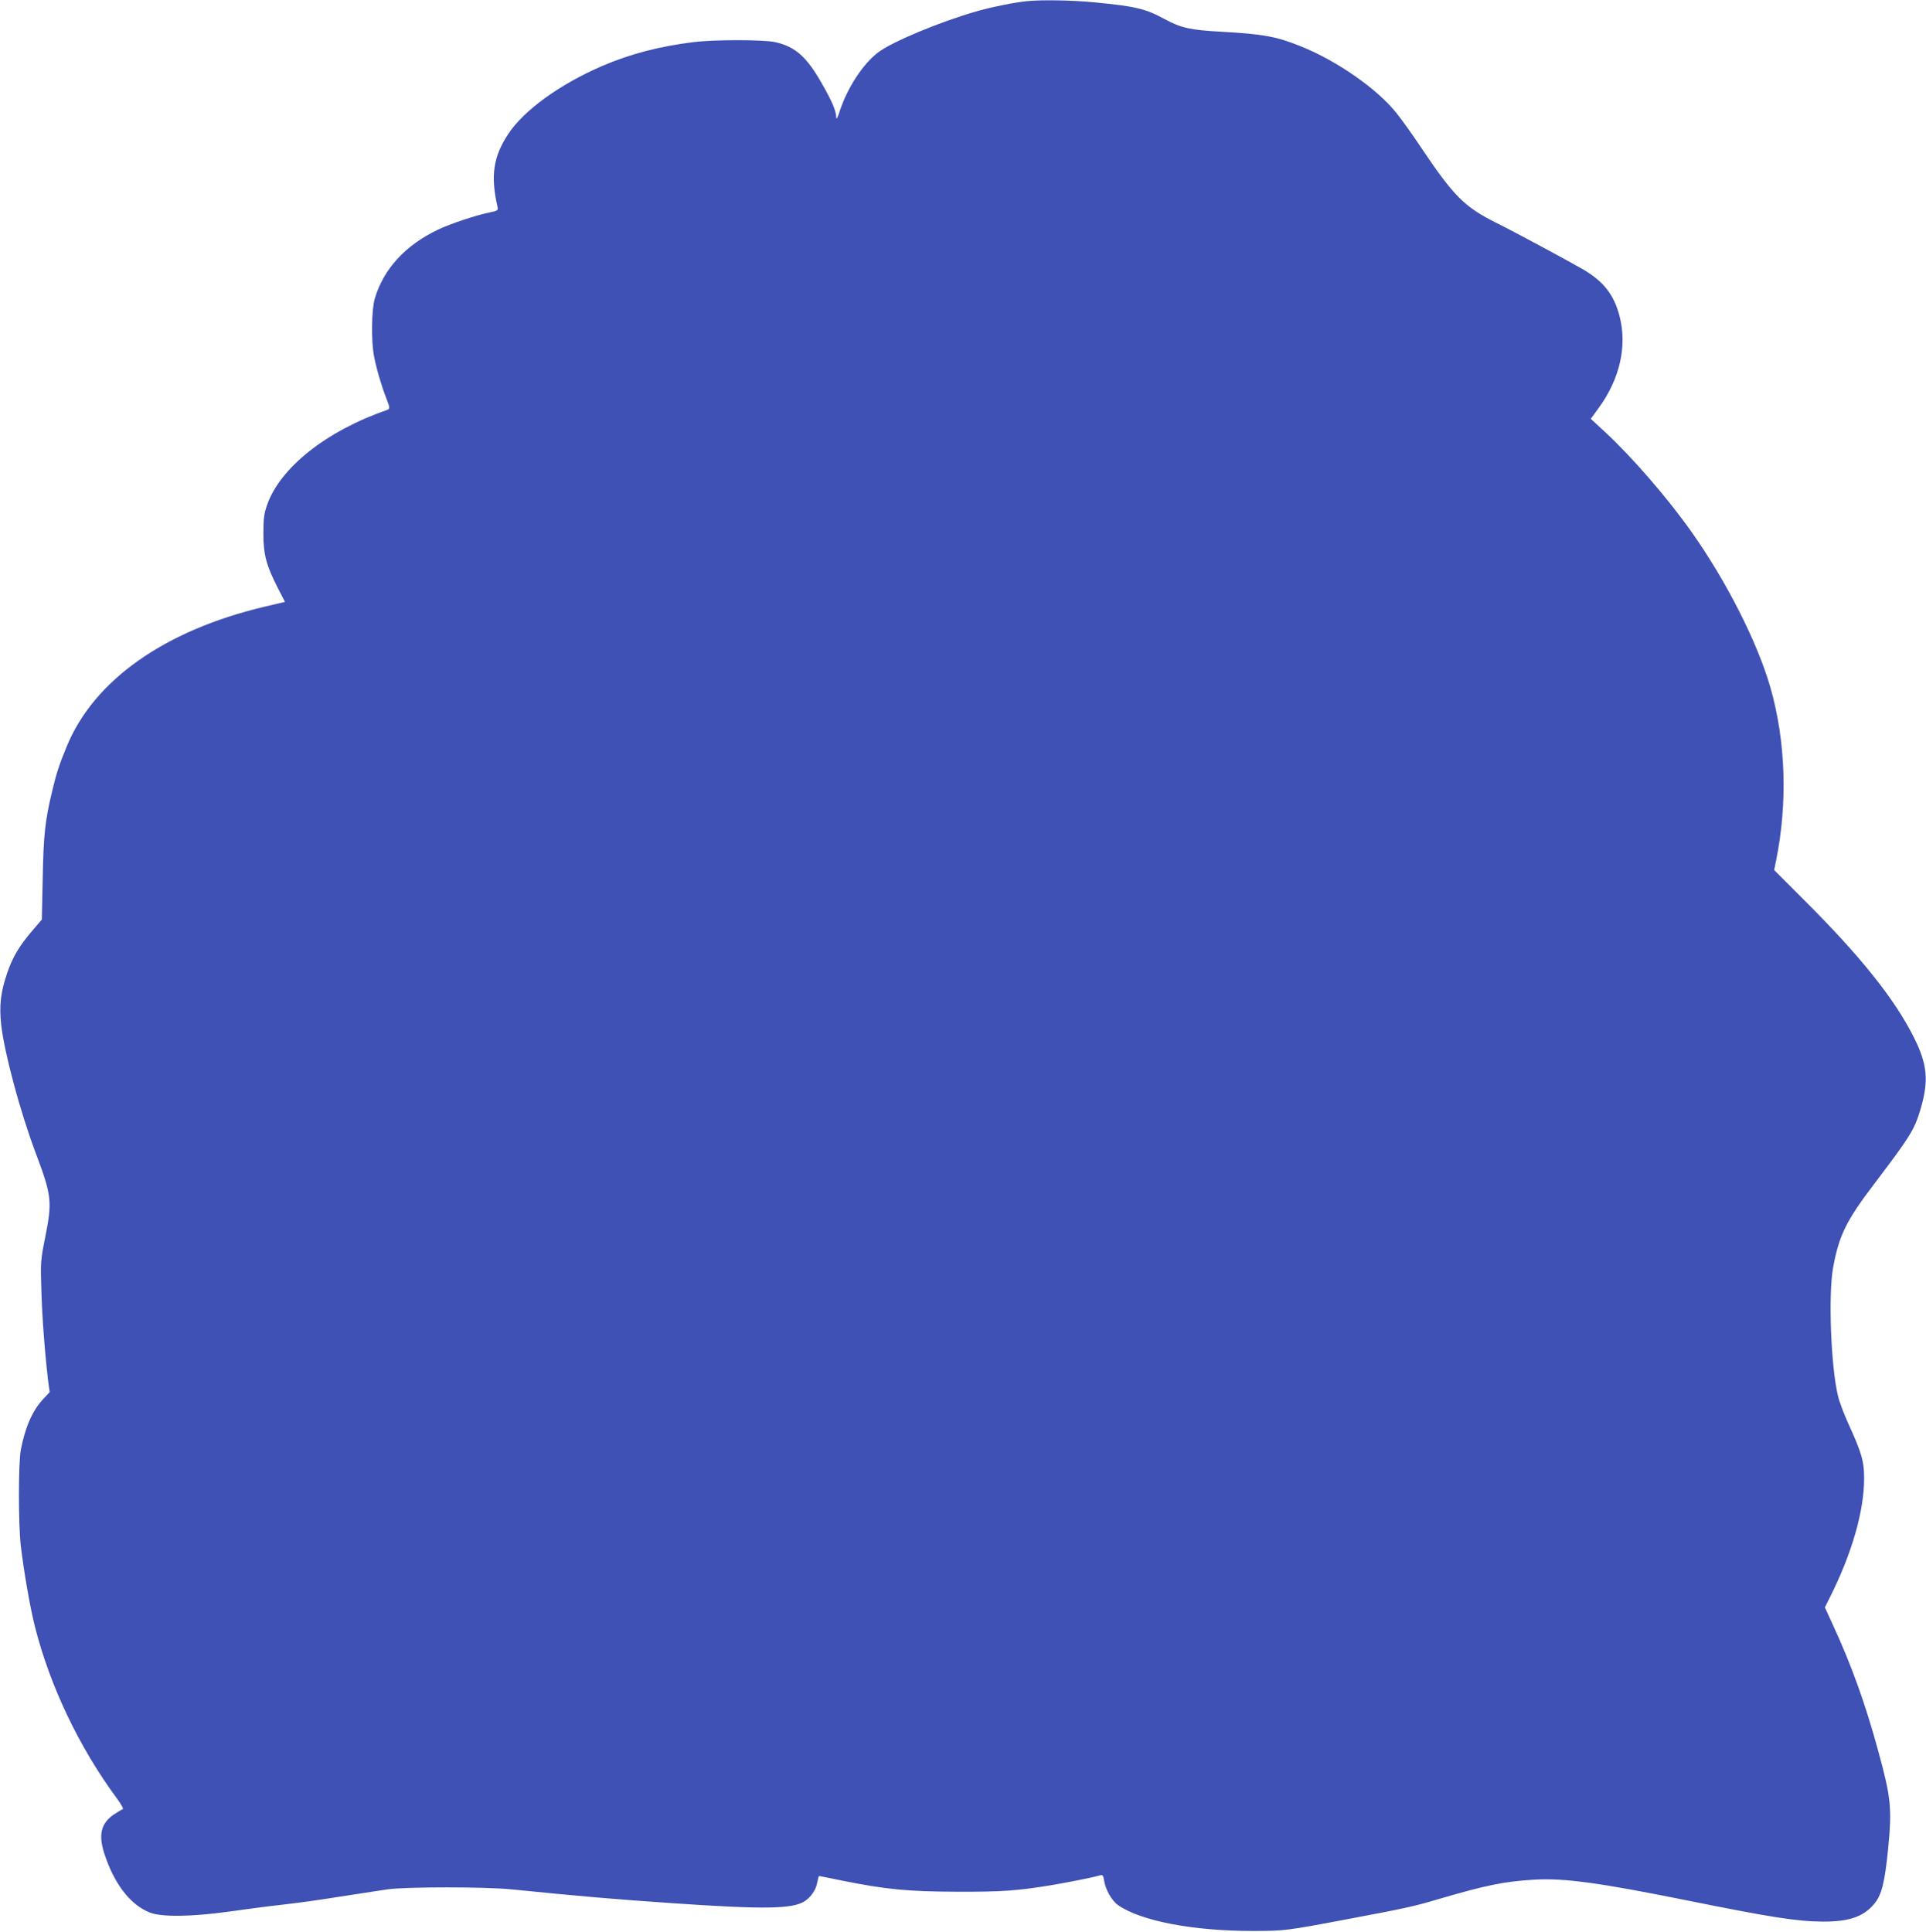 <?xml version="1.0" standalone="no"?>
<!DOCTYPE svg PUBLIC "-//W3C//DTD SVG 20010904//EN"
 "http://www.w3.org/TR/2001/REC-SVG-20010904/DTD/svg10.dtd">
<svg version="1.0" xmlns="http://www.w3.org/2000/svg"
 width="1276pt" height="1280pt" viewBox="0 0 1276 1280"
 preserveAspectRatio="xMidYMid meet">
<g transform="translate(0,1280) scale(0.1,-0.1)"
fill="#3f51b5" stroke="none">
<path d="M6810 12793 c-85 -8 -234 -38 -340 -68 -244 -70 -558 -201 -652 -272
-101 -77 -202 -231 -254 -387 -14 -45 -23 -61 -24 -45 0 43 -26 105 -93 222
-101 180 -179 249 -312 278 -77 17 -405 17 -540 0 -228 -28 -421 -79 -605
-158 -281 -121 -520 -294 -623 -451 -99 -150 -118 -276 -71 -482 5 -24 3 -26
-58 -39 -85 -17 -256 -74 -337 -113 -213 -101 -359 -259 -417 -453 -23 -75
-26 -287 -5 -390 16 -83 51 -199 80 -273 25 -64 26 -71 4 -79 -401 -138 -709
-383 -794 -630 -20 -57 -24 -88 -24 -188 0 -140 19 -211 96 -362 l47 -91 -136
-32 c-662 -157 -1130 -487 -1310 -926 -48 -115 -70 -183 -96 -294 -47 -195
-58 -292 -63 -579 l-6 -274 -66 -77 c-84 -99 -126 -169 -162 -273 -45 -130
-55 -218 -41 -348 21 -185 124 -570 227 -845 108 -286 112 -324 64 -564 -30
-151 -31 -160 -25 -350 5 -182 24 -424 45 -600 l10 -74 -44 -47 c-70 -75 -118
-185 -147 -334 -17 -91 -17 -492 0 -640 21 -172 60 -399 92 -527 99 -395 293
-803 543 -1142 33 -45 47 -71 39 -74 -7 -2 -33 -18 -59 -35 -84 -58 -102 -134
-62 -258 65 -201 173 -341 302 -391 78 -31 276 -28 522 6 105 15 264 36 355
46 173 21 187 23 445 63 88 14 203 31 255 39 125 17 640 17 815 0 456 -46 689
-66 1070 -92 608 -42 799 -39 877 14 43 28 75 77 83 126 4 22 9 40 11 40 2 0
70 -13 151 -30 292 -59 439 -73 763 -74 301 -1 399 6 635 45 113 19 279 53
316 64 14 5 19 -3 24 -37 10 -61 52 -133 94 -162 151 -104 494 -170 891 -170
203 0 225 2 610 75 398 75 452 86 620 136 317 93 436 117 635 129 197 11 422
-19 999 -135 564 -114 741 -142 912 -143 172 -1 268 32 338 114 52 60 72 140
95 368 26 269 20 337 -66 650 -84 309 -177 568 -299 832 l-54 118 34 68 c145
289 226 570 226 787 0 113 -16 169 -108 370 -27 61 -57 139 -65 175 -47 194
-65 667 -33 849 39 214 87 313 273 557 242 319 267 360 308 499 54 187 44 293
-45 471 -127 254 -355 540 -731 914 l-195 195 13 65 c77 380 64 789 -38 1145
-85 297 -291 704 -522 1030 -160 227 -397 500 -576 665 l-92 85 51 70 c141
192 191 410 140 609 -37 144 -106 232 -245 313 -101 58 -465 254 -565 303
-221 110 -287 177 -517 520 -50 75 -118 170 -153 213 -128 160 -394 345 -634
441 -159 64 -244 80 -526 96 -204 11 -266 25 -375 84 -130 70 -190 84 -469
111 -144 14 -344 17 -436 8z"/>
</g>
</svg>
